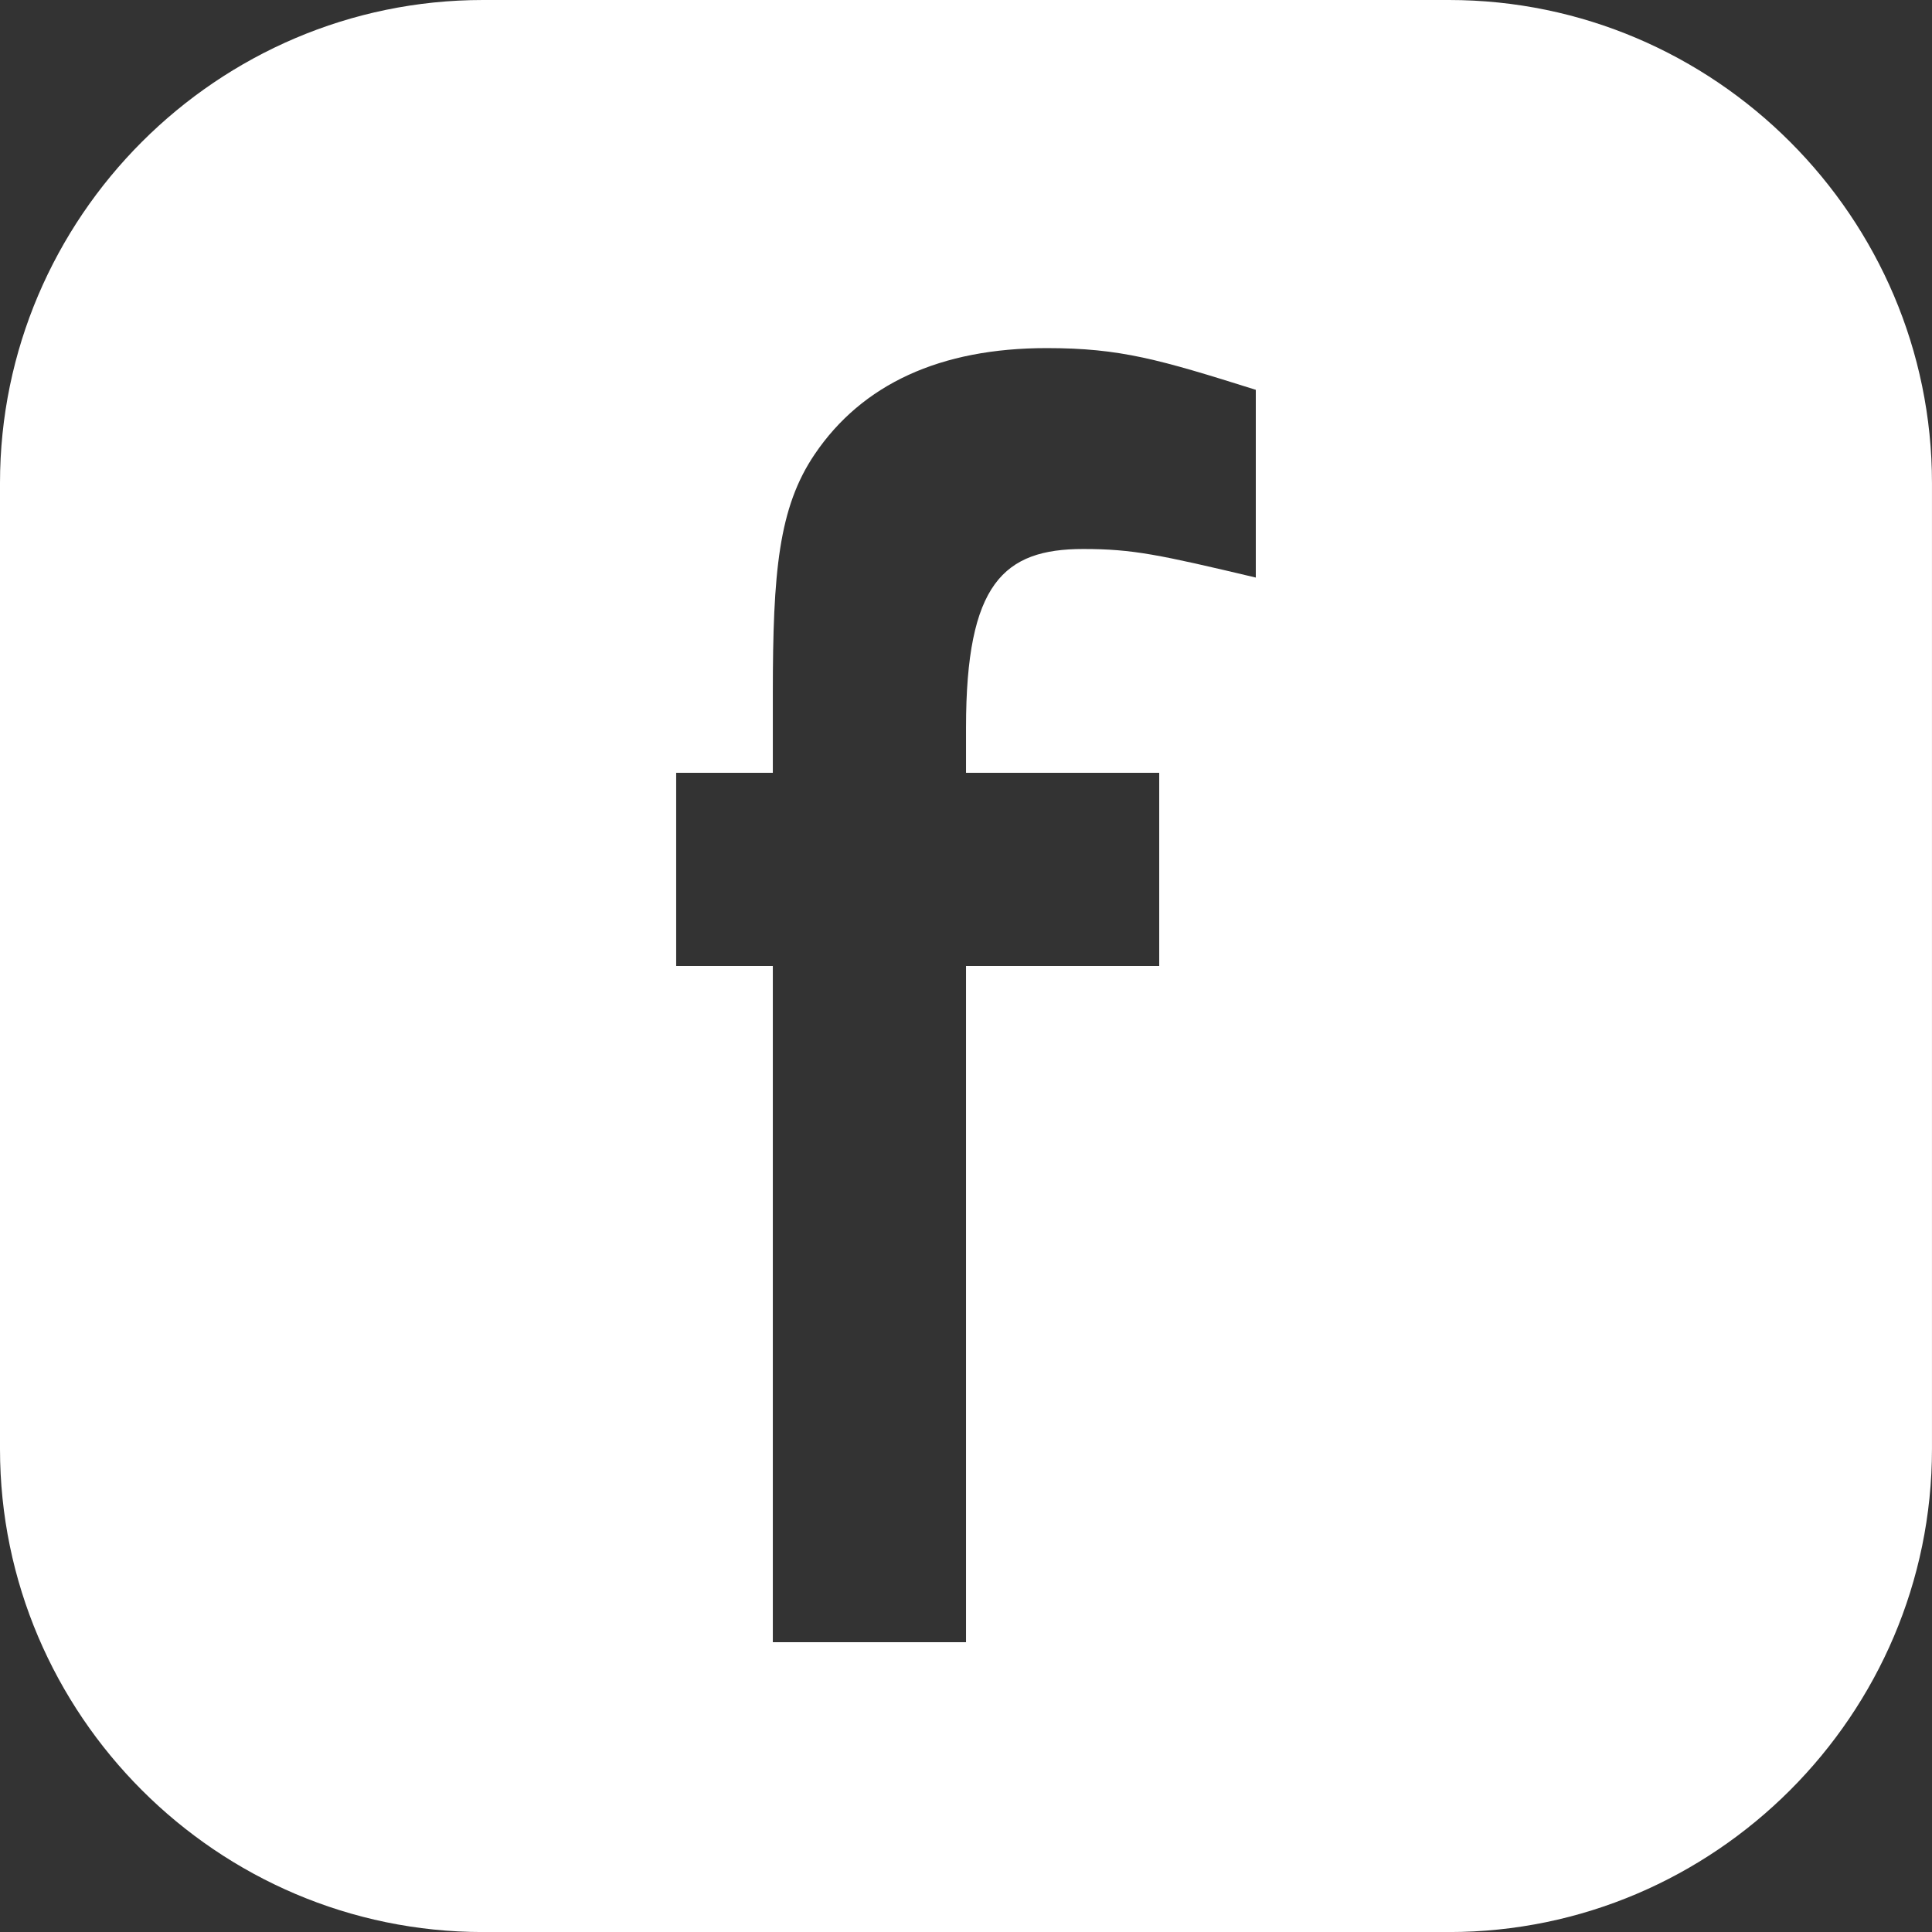 <?xml version="1.0" encoding="UTF-8"?> <!-- Generator: Adobe Illustrator 18.0.0, SVG Export Plug-In . SVG Version: 6.00 Build 0) --> <svg xmlns="http://www.w3.org/2000/svg" xmlns:xlink="http://www.w3.org/1999/xlink" id="Layer_1" x="0px" y="0px" viewBox="0 0 78.54 78.542" xml:space="preserve"><rect x="0" y="0" width="78.54" height="78.542" fill="#333333" stroke="none"/> <path fill="#FFFFFF" d="M51.051,23.479c-3.926-0.93-4.997-1.161-7.013-1.161c-3.237,0-4.767,1.397-4.767,7.257v1.841 h7.854v7.854h-7.854v27.488h-7.854V39.271h-3.929v-7.854h3.929V28.188c0-4.939,0.236-7.554,1.699-9.717 c1.929-2.854,5.106-4.32,9.434-4.32c3.001,0,4.575,0.461,8.501,1.696V23.479z M58.905,0H19.634 C8.834,0,0,8.837,0,19.637v39.268c0,10.8,8.834,19.637,19.634,19.637h39.271c10.8,0,19.634-8.837,19.634-19.637 V19.637C78.54,8.837,69.705,0,58.905,0"></path> <g> </g> <g> </g> <g> </g> <g> </g> <g> </g> <g> </g> <g> </g> <g> </g> <g> </g> <g> </g> <g> </g> <g> </g> <g> </g> <g> </g> <g> </g> </svg> 